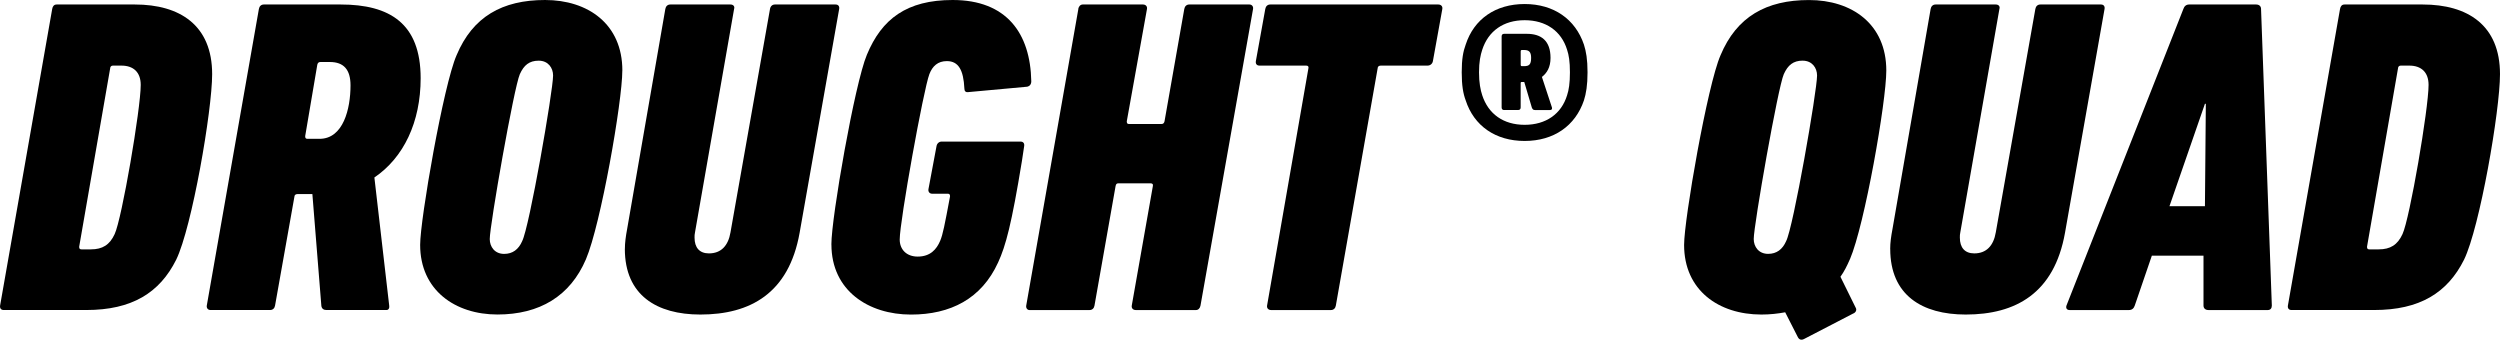 <?xml version="1.0" encoding="UTF-8"?><svg id="_レイヤー_2" xmlns="http://www.w3.org/2000/svg" viewBox="0 0 751.1 102.07"><defs><style>.cls-1{stroke-width:0px;}</style></defs><g id="_レイヤー_1-2"><path class="cls-1" d="M15.68,2.7c.14-.81.54-1.35,1.35-1.35h23.49c13.5,0,23.22,6.21,23.22,20.92,0,10.93-6.07,46.03-10.8,55.75-4.99,9.99-13.36,15.12-27,15.12H1.11c-.81,0-1.21-.54-1.08-1.35L15.68,2.7ZM24.46,74.92h2.83c3.51,0,5.67-1.35,7.16-4.59,2.16-4.59,7.83-37.66,7.83-44.82,0-3.78-2.16-5.8-5.8-5.8h-2.57c-.41,0-.81.27-.81.81l-9.31,53.59c0,.54.13.81.68.81Z"/><path class="cls-1" d="M112.48,53.32l4.45,38.47c.14.68-.13,1.35-.81,1.35h-18.09c-.81,0-1.35-.41-1.48-1.22l-2.7-33.61h-4.46c-.54,0-.94.27-.94.81l-5.81,32.67c-.13.81-.67,1.35-1.48,1.35h-17.95c-.68,0-1.21-.54-1.08-1.35L77.78,2.7c.14-.81.67-1.35,1.49-1.35h23.08c14.71,0,24.03,5.67,24.03,22.14,0,13.23-5.13,23.89-13.9,29.83ZM99.11,18.63h-2.84c-.54,0-.81.27-.94.81l-3.64,21.46c0,.54.14.81.67.81h3.64c7.16,0,9.31-9.04,9.31-16.06,0-4.72-2.02-7.02-6.21-7.02Z"/><path class="cls-1" d="M186.97,21.19c0,9.31-6.48,46.3-10.93,56.7-4.73,11.07-13.91,16.6-26.59,16.6s-23.22-7.29-23.22-20.92c0-7.69,7.02-48.06,10.94-56.97,4.86-11.61,13.77-16.6,26.59-16.6s23.22,7.15,23.22,21.19ZM156.86,72.49c2.16-4.05,9.31-45.22,9.31-49.81,0-2.29-1.48-4.45-4.32-4.45s-4.45,1.35-5.67,4.05c-1.75,3.91-9.04,45.36-9.04,49.54,0,2.3,1.48,4.46,4.32,4.46,2.57,0,4.32-1.35,5.4-3.78Z"/><path class="cls-1" d="M187.74,74.79c0-1.89.27-3.78.67-5.94L199.89,2.7c.14-.81.68-1.35,1.49-1.35h18.09c.81,0,1.35.54,1.08,1.35l-11.74,67.09c-.14.54-.14,1.08-.14,1.62,0,2.97,1.48,4.72,4.32,4.72,3.64,0,5.8-2.29,6.48-6.34L231.34,2.7c.13-.81.68-1.35,1.48-1.35h18.22c.81,0,1.22.54,1.08,1.35l-11.88,67.23c-3.24,18.22-14.85,24.57-29.83,24.57-13.09,0-22.68-5.8-22.68-19.71Z"/><path class="cls-1" d="M249.78,73.44c0-8.1,7.02-48.33,10.66-56.97,4.46-10.8,12.01-16.47,25.78-16.47,16.2,0,23.35,9.99,23.62,24.43,0,.94-.54,1.48-1.21,1.62l-17.68,1.62c-.81.13-1.21-.27-1.21-1.08-.27-5.53-1.76-8.23-5.26-8.23-2.7,0-4.32,1.48-5.26,3.92-1.76,4.59-8.91,44.14-8.91,49.68,0,2.97,2.02,5.13,5.4,5.13,3.78,0,5.67-2.16,6.75-4.72.81-1.89,1.35-4.72,2.97-13.36,0-.54-.14-.81-.68-.81h-4.73c-.68,0-1.21-.54-1.08-1.35l2.43-12.96c.14-.81.81-1.35,1.49-1.35h23.76c.81,0,1.21.54,1.08,1.35l-.67,4.45c-3.11,19.03-4.86,25.51-7.16,30.51-4.99,10.93-14.31,15.66-26.19,15.66-12.69,0-23.89-7.15-23.89-21.06Z"/><path class="cls-1" d="M323.95,2.7c.14-.81.68-1.35,1.35-1.35h18.09c.81,0,1.35.54,1.21,1.35l-6.07,33.75c0,.54.14.81.68.81h9.72c.54,0,.81-.27.94-.81l5.94-33.75c.14-.81.68-1.35,1.49-1.35h18.09c.67,0,1.22.54,1.08,1.35l-15.79,89.1c-.14.81-.68,1.35-1.35,1.35h-18.09c-.81,0-1.35-.54-1.21-1.35l6.34-35.91c.13-.54-.14-.81-.67-.81h-9.72c-.54,0-.68.27-.81.81l-6.34,35.91c-.13.81-.68,1.35-1.48,1.35h-18.09c-.54,0-1.08-.54-.94-1.35l15.66-89.1Z"/><path class="cls-1" d="M381.9,93.15c-.81,0-1.35-.54-1.22-1.35l12.42-71.28c.14-.54-.14-.81-.67-.81h-14.04c-.81,0-1.21-.54-1.08-1.35l2.83-15.66c.14-.81.68-1.35,1.49-1.35h50.49c.81,0,1.35.54,1.21,1.35l-2.83,15.66c-.14.81-.81,1.35-1.62,1.35h-14.04c-.54,0-.94.27-.94.81l-12.56,71.28c-.13.81-.68,1.35-1.48,1.35h-17.95Z"/><path class="cls-1" d="M440.35,30.15c-.76-2.05-1.19-4.43-1.19-8.42s.43-6.26,1.19-8.32c2.48-7.67,8.96-12.2,17.71-12.2s15.23,4.54,17.82,12.2c.65,2.05,1.08,4.43,1.08,8.32s-.43,6.37-1.08,8.42c-2.59,7.67-9.07,12.2-17.82,12.2s-15.23-4.54-17.71-12.2ZM470.81,28.64c.54-1.62.86-3.67.86-6.91s-.32-5.18-.86-6.8c-1.73-5.62-6.37-8.86-12.74-8.86s-10.91,3.24-12.74,8.86c-.54,1.62-.97,3.67-.97,6.8s.43,5.29.97,6.91c1.84,5.62,6.37,8.86,12.74,8.86s11.02-3.24,12.74-8.86ZM451.91,33.06c-.43,0-.76-.22-.76-.76V10.92c0-.54.32-.76.76-.76h6.8c4.32,0,7.13,2.05,7.13,7.24,0,2.81-1.08,4.54-2.59,5.72l3.02,9.18c.11.54-.11.76-.65.76h-4.43c-.54,0-.76-.22-.97-.76l-2.27-7.67h-.76c-.22,0-.32.11-.32.32v7.34c0,.54-.32.76-.76.76h-4.21ZM460.01,17.4c0-1.84-.65-2.38-2.16-2.38h-.54c-.32,0-.43.11-.43.43v4c0,.32.11.43.43.43h.54c1.51,0,2.16-.43,2.16-2.48Z"/><path class="cls-1" d="M555.78,77.89c-.81,1.89-1.76,3.78-2.84,5.26l4.59,9.31c.41.67,0,1.48-.81,1.76l-14.58,7.56c-.95.54-1.62.27-2.02-.54l-3.78-7.42c-2.16.41-4.59.68-7.15.68-12.82,0-23.22-7.29-23.22-20.92,0-7.69,7.02-48.06,10.94-56.97,4.86-11.61,13.77-16.6,26.59-16.6s23.22,7.15,23.22,21.19c0,9.31-6.48,46.3-10.93,56.7ZM541.6,18.22c-2.83,0-4.45,1.35-5.67,4.05-1.75,3.91-9.04,45.36-9.04,49.54,0,2.3,1.48,4.46,4.32,4.46,2.57,0,4.32-1.35,5.4-3.78,2.16-4.05,9.31-45.22,9.31-49.81,0-2.29-1.48-4.45-4.32-4.45Z"/><path class="cls-1" d="M567.89,74.79c0-1.89.27-3.78.68-5.94l11.47-66.15c.14-.81.68-1.35,1.49-1.35h18.09c.81,0,1.35.54,1.08,1.35l-11.74,67.09c-.14.54-.14,1.08-.14,1.62,0,2.97,1.48,4.72,4.32,4.72,3.64,0,5.8-2.29,6.48-6.34l11.88-67.09c.14-.81.68-1.35,1.49-1.35h18.22c.81,0,1.22.54,1.08,1.35l-11.88,67.23c-3.24,18.22-14.85,24.57-29.83,24.57-13.09,0-22.68-5.8-22.68-19.71Z"/><path class="cls-1" d="M655.97,2.7c.27-.81.81-1.35,1.75-1.35h20.11c.94,0,1.48.54,1.48,1.35l3.24,89.1c0,.81-.41,1.35-1.22,1.35h-17.82c-.94,0-1.49-.54-1.49-1.35v-14.98h-15.52l-5.13,14.98c-.27.81-.81,1.35-1.75,1.35h-17.82c-.81,0-1.21-.54-.95-1.35L655.97,2.7ZM662.45,61.96l.27-30.78h-.27l-10.66,30.78h10.66Z"/><path class="cls-1" d="M703.04,2.7c.14-.81.54-1.35,1.35-1.35h23.49c13.5,0,23.22,6.21,23.22,20.92,0,10.93-6.07,46.03-10.8,55.75-5,9.99-13.36,15.12-27,15.12h-24.84c-.81,0-1.21-.54-1.08-1.35l15.66-89.1ZM711.82,74.92h2.83c3.51,0,5.67-1.35,7.16-4.59,2.16-4.59,7.83-37.66,7.83-44.82,0-3.78-2.16-5.8-5.8-5.8h-2.57c-.4,0-.81.27-.81.81l-9.31,53.59c0,.54.13.81.67.81Z"/></g></svg>